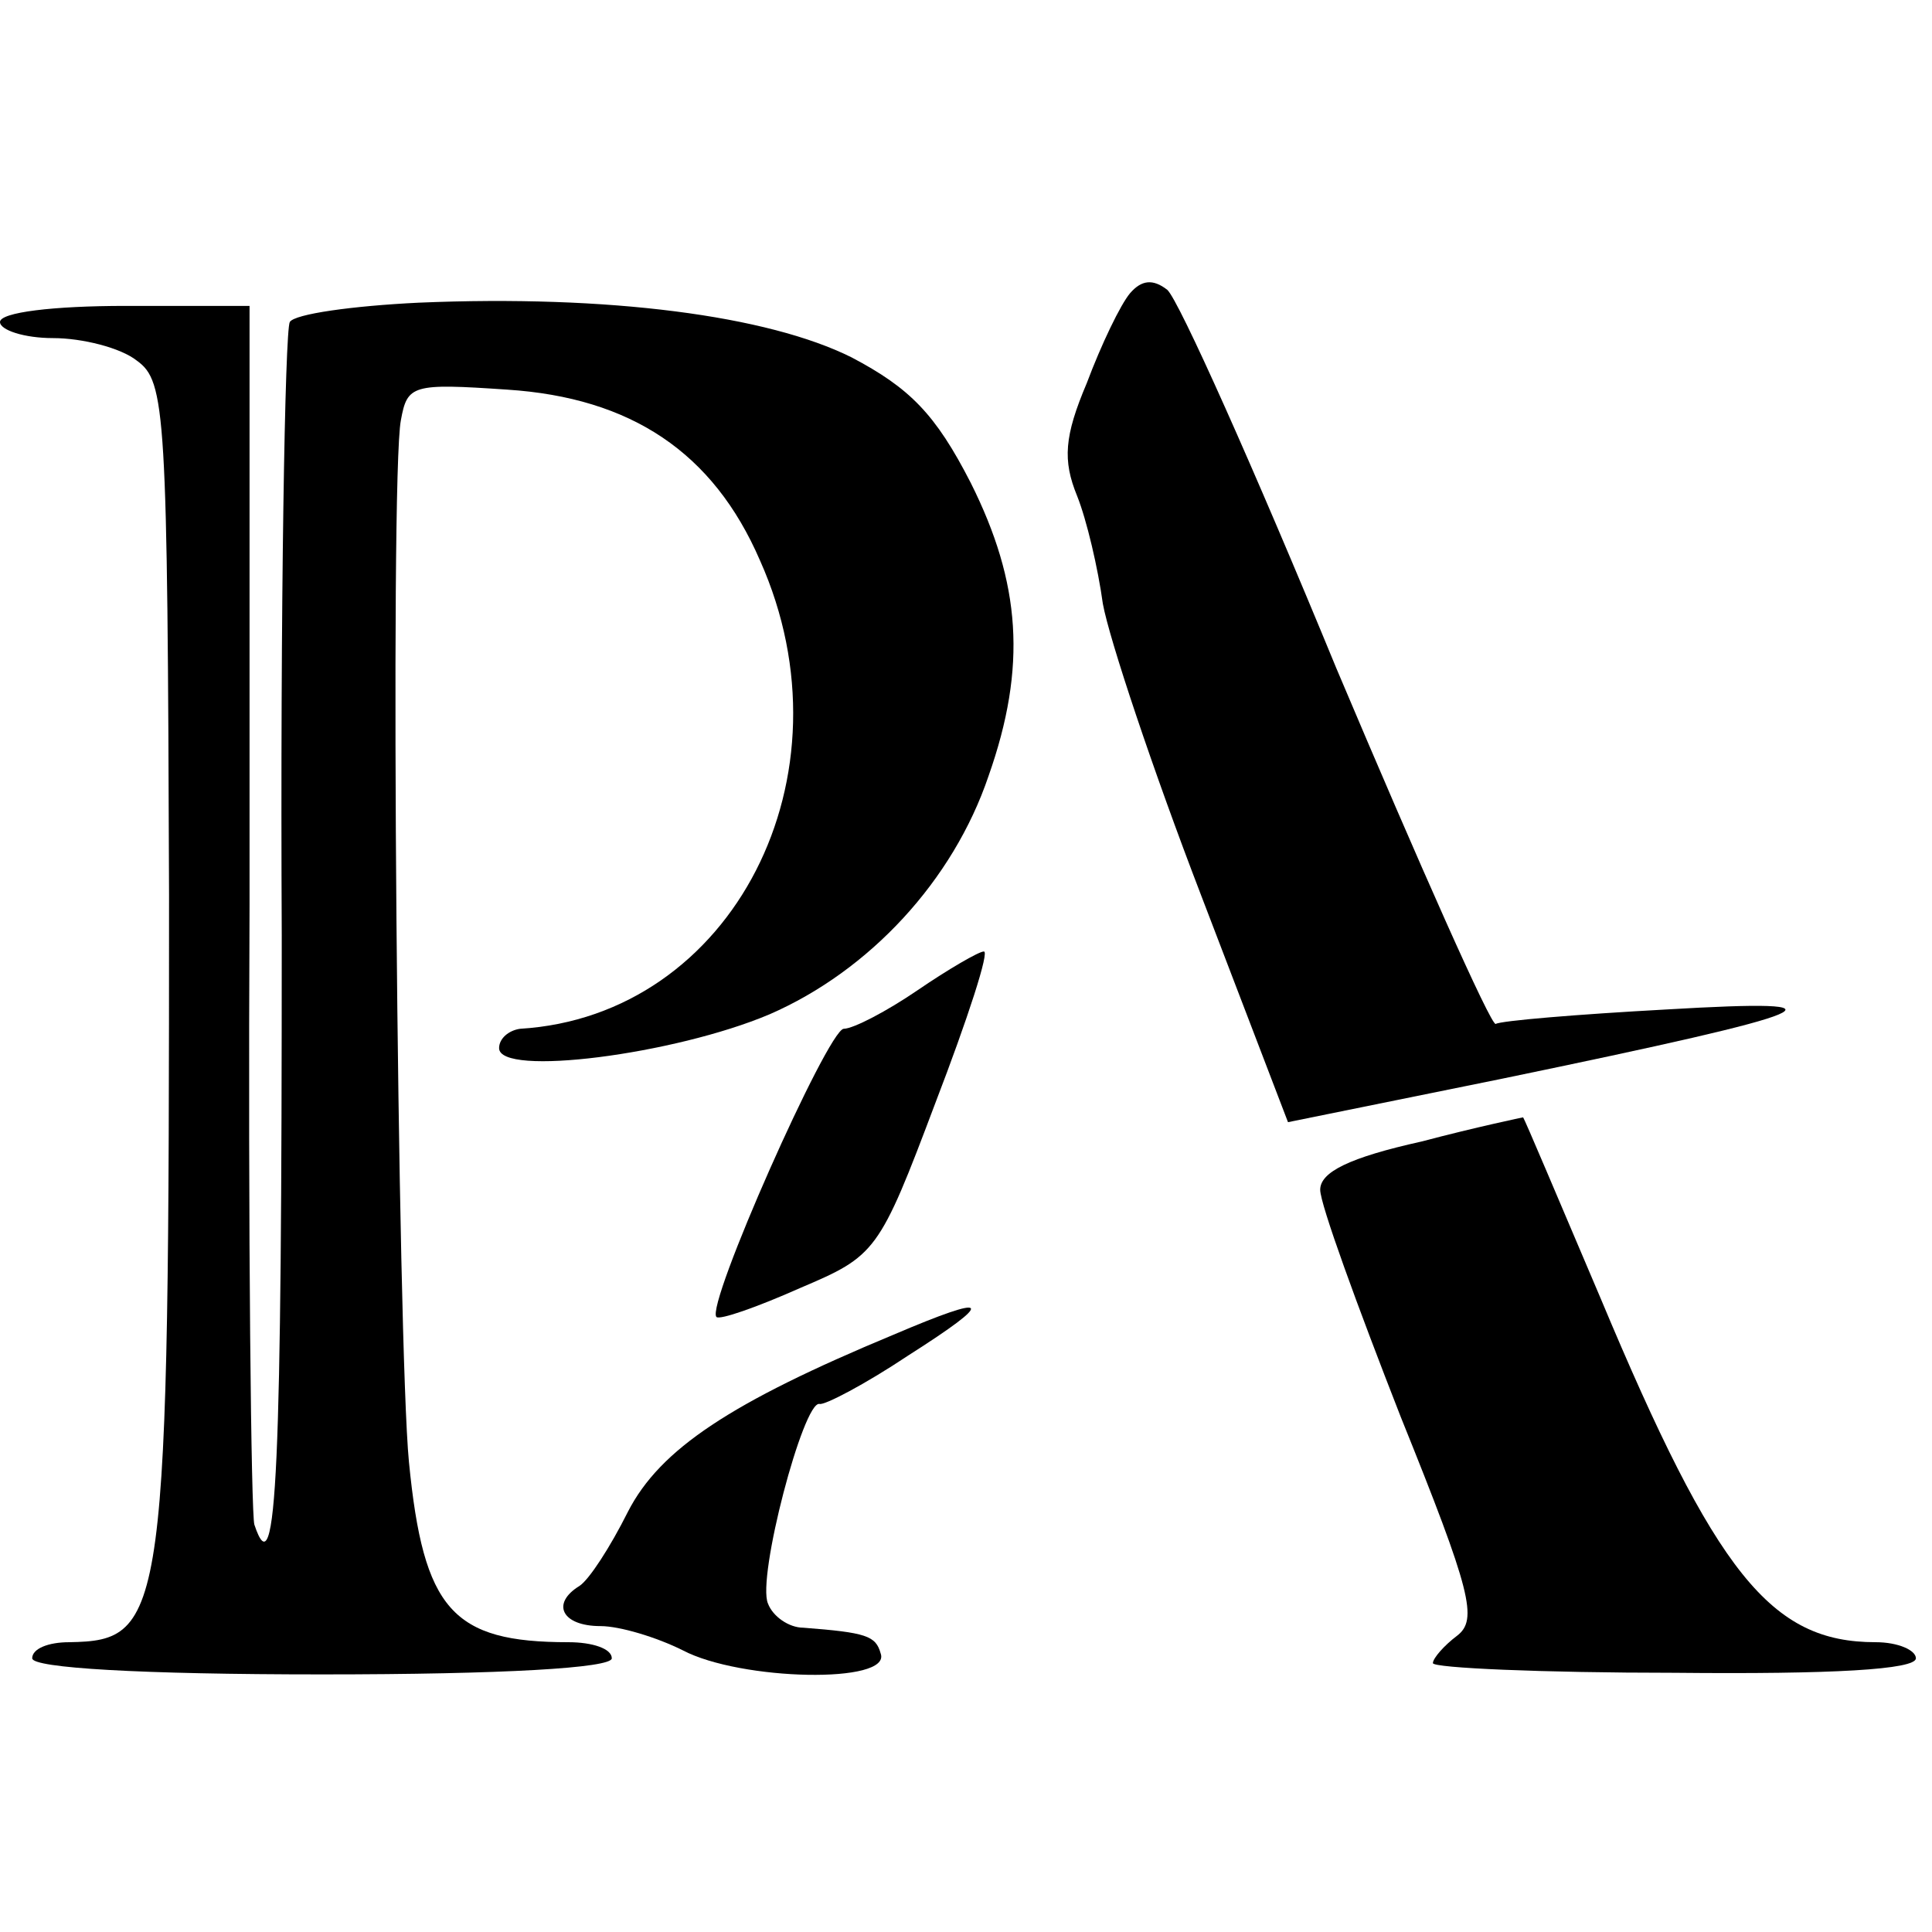 <?xml version="1.0" standalone="no"?>
<!DOCTYPE svg PUBLIC "-//W3C//DTD SVG 20010904//EN"
 "http://www.w3.org/TR/2001/REC-SVG-20010904/DTD/svg10.dtd">
<svg version="1.0" xmlns="http://www.w3.org/2000/svg"
 width="120pt" height="120pt" viewBox="0 0 120 120"
 preserveAspectRatio="xMidYMid meet">
<g transform="translate(0,120) scale(0.1,-0.1)"
fill="#000000" stroke="none">
<path d="M702 1018 c-6 -7 -18 -32 -27 -56 -14 -33 -15 -48 -6 -70 6 -15 13
-45 16 -67 4 -22 31 -103 61 -181 l54 -141 133 27 c203 42 221 50 102 43 -55
-3 -103 -7 -106 -9 -3 -1 -47 98 -99 221 -51 124 -98 229 -105 235 -9 7 -16 6
-23 -2z"/>
<path d="M260 1012 c-41 -2 -77 -7 -80 -12 -3 -5 -6 -176 -5 -381 0 -332 -3
-408 -17 -366 -2 6 -4 180 -3 385 l0 372 -77 0 c-45 0 -78 -4 -78 -10 0 -5 15
-10 33 -10 18 0 42 -6 52 -14 18 -13 19 -31 20 -332 0 -450 -2 -463 -62 -464
-13 0 -23 -4 -23 -10 0 -6 67 -10 180 -10 113 0 180 4 180 10 0 6 -12 10 -27
10 -72 0 -90 20 -99 112 -7 72 -12 611 -5 647 4 22 7 23 66 19 77 -5 128 -39
157 -106 60 -134 -17 -283 -149 -291 -7 -1 -13 -6 -13 -12 0 -18 109 -4 168
21 62 27 114 83 136 148 24 68 20 120 -11 182 -22 43 -38 59 -74 78 -52 26
-151 39 -269 34z"/>
<path d="M570 585 c-19 -13 -40 -24 -46 -24 -10 -1 -86 -172 -79 -179 2 -2 25
6 52 18 47 20 49 22 84 115 20 52 34 95 30 94 -3 0 -22 -11 -41 -24z"/>
<path d="M883 491 c-45 -10 -63 -19 -63 -30 0 -9 23 -72 50 -141 44 -109 48
-126 35 -136 -8 -6 -15 -14 -15 -17 0 -3 68 -6 150 -6 98 -1 150 2 150 9 0 5
-11 10 -25 10 -65 0 -99 42 -171 214 -26 61 -47 111 -48 112 0 0 -29 -6 -63
-15z"/>
<path d="M555 371 c-101 -42 -145 -71 -165 -110 -11 -22 -24 -42 -30 -46 -18
-11 -11 -25 13 -25 12 0 35 -7 51 -15 36 -19 130 -21 123 -2 -3 11 -9 13 -48
16 -9 0 -19 7 -22 15 -7 16 22 126 32 124 3 -1 28 12 55 30 55 35 52 39 -9 13z"/>
</g>
</svg>
